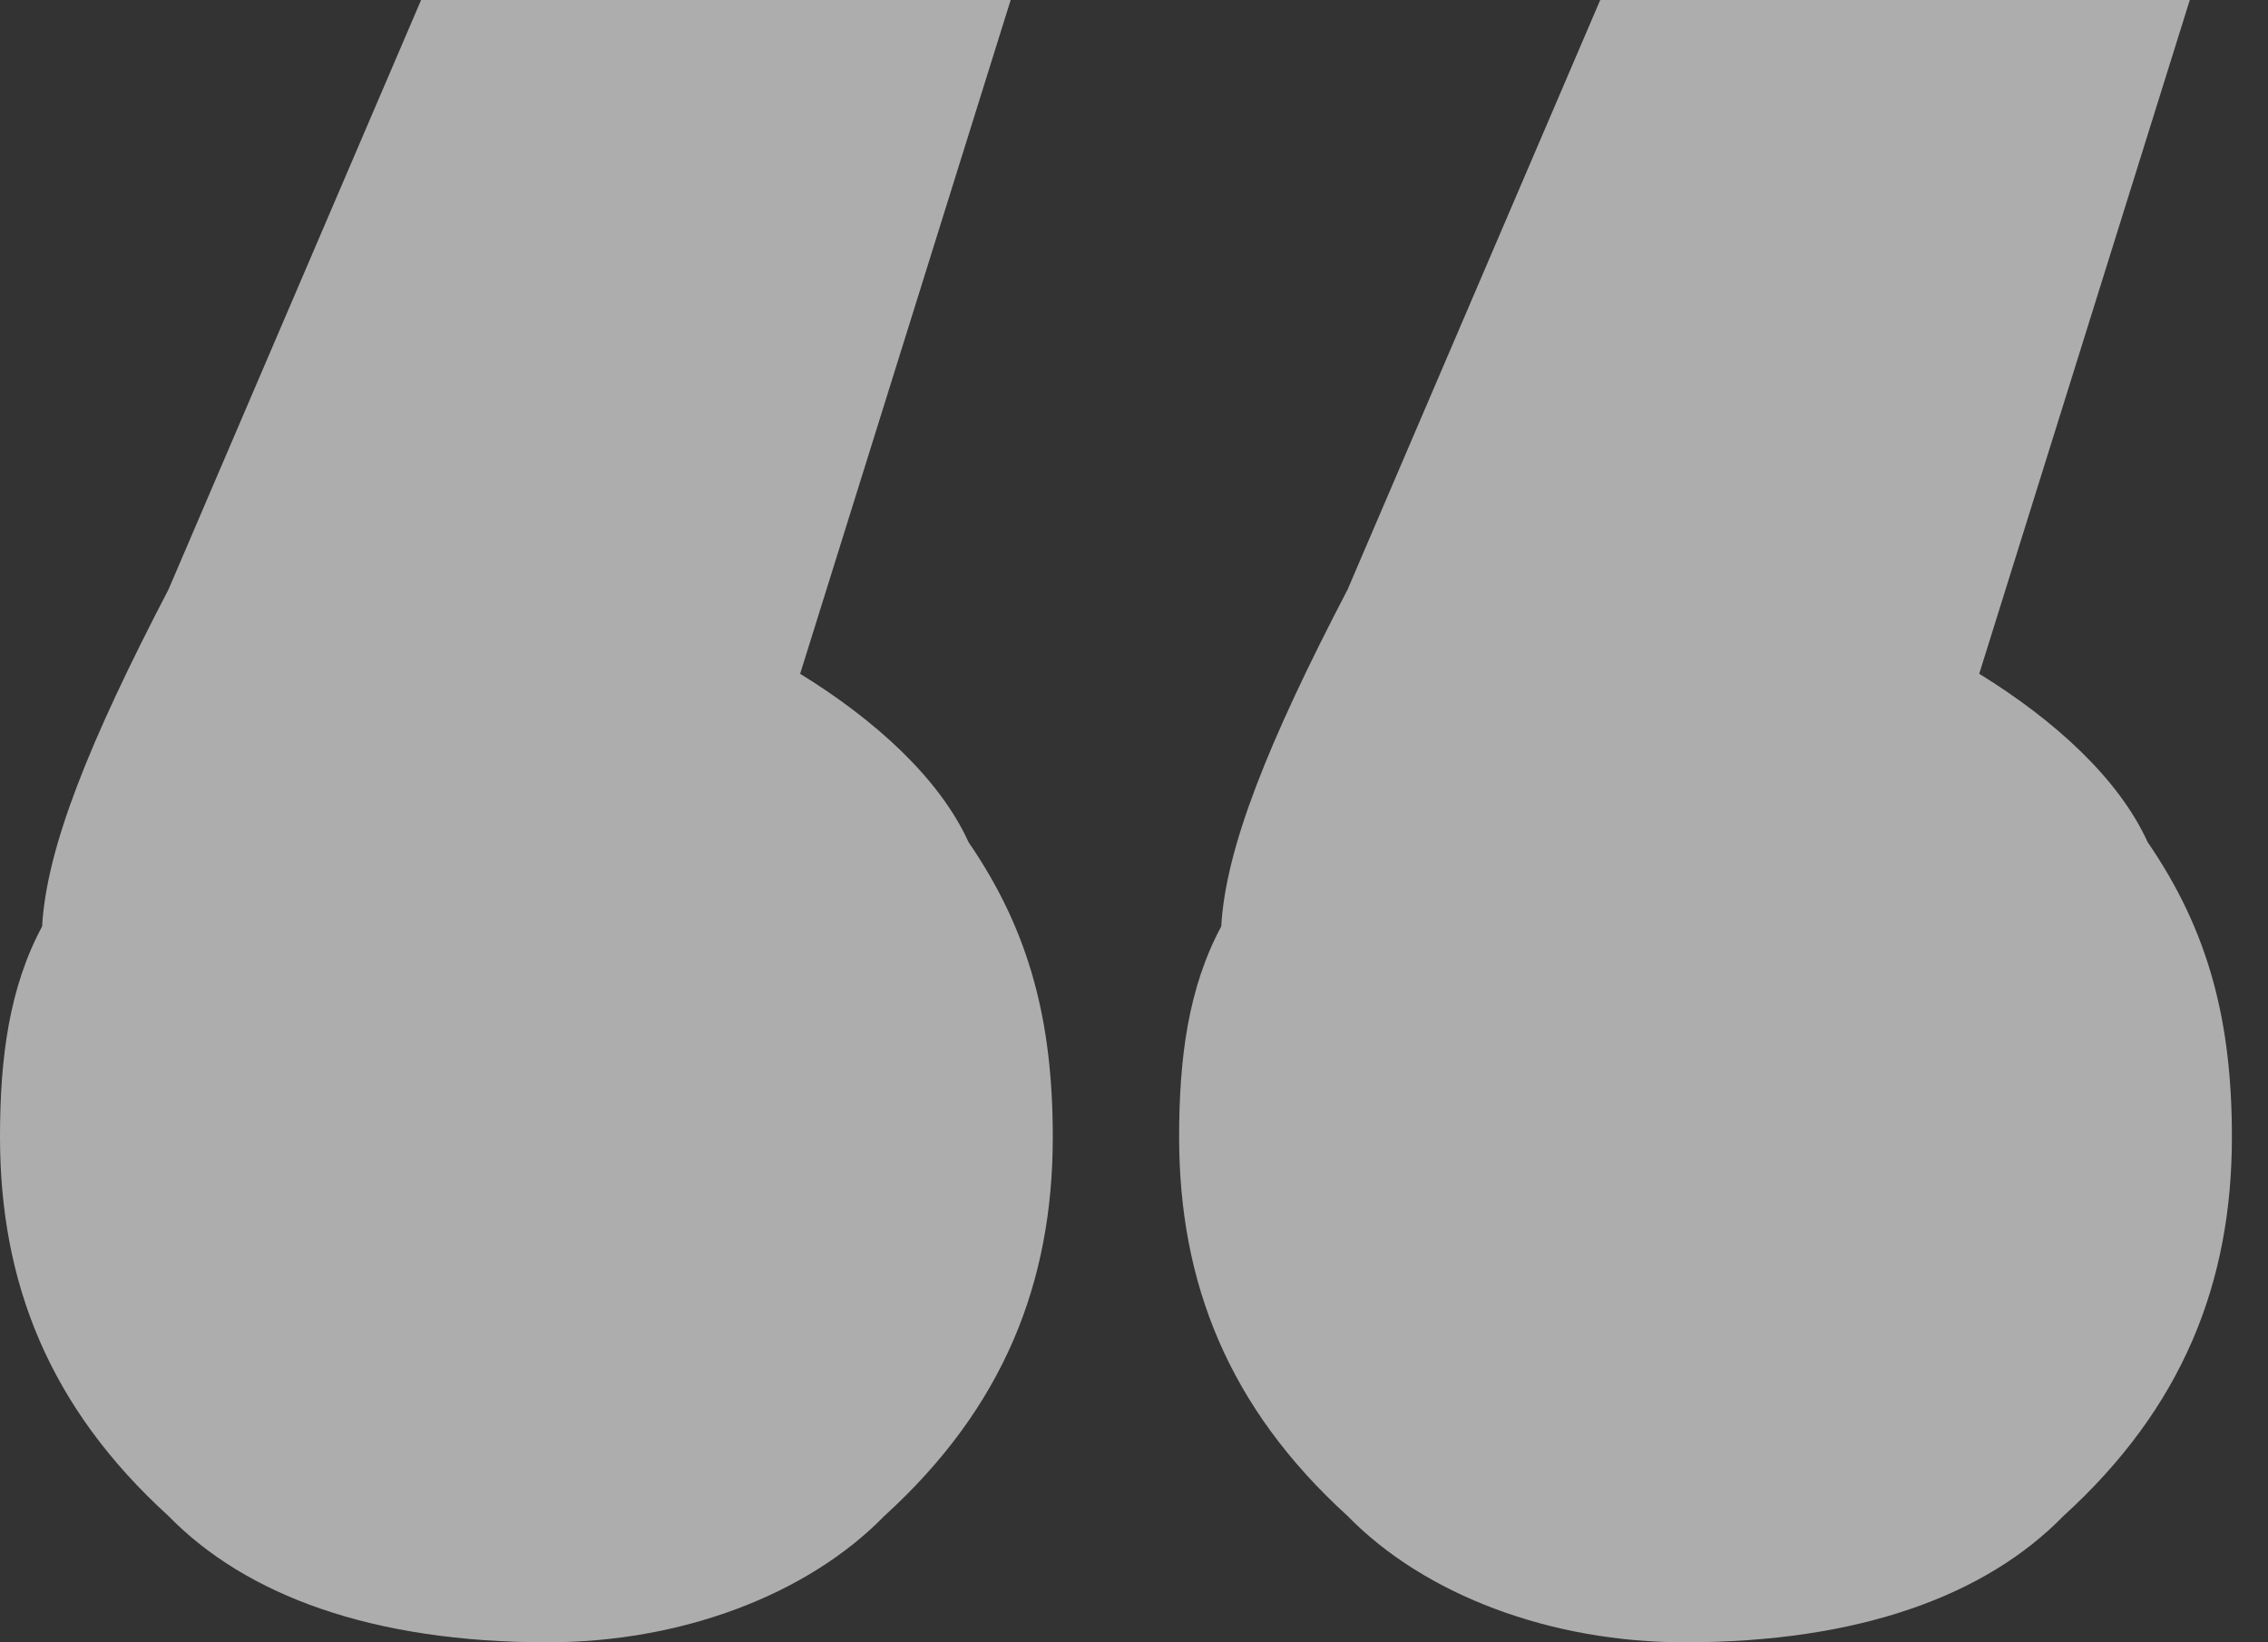 <?xml version="1.0" encoding="UTF-8"?> <svg xmlns="http://www.w3.org/2000/svg" xmlns:xlink="http://www.w3.org/1999/xlink" width="58px" height="42px" viewBox="0 0 58 42" version="1.1"><rect x="0" y="0" width="58" height="42" fill="#333333" stroke="none"/><title>C8D08165-0367-4269-B143-9C7652E9F109</title><g id="Homepage" stroke="none" stroke-width="1" fill="none" fill-rule="evenodd" fill-opacity="0.6"><g id="Jet-International---DTP_v1.2_dm--Home-960-P" transform="translate(-60, -4513)" fill="#FFFFFF" fill-rule="nonzero"><g id="Testimonials-All" transform="translate(0, 4164)"><g id="Testimonials-Text" transform="translate(0, 299)"><g id="Quote-2" transform="translate(60, 50)"><path d="M14,42 C17.405,42 20.634,40.799 22.615,38.769 C25.665,35.995 26.923,32.804 26.923,29.077 C26.923,26.147 26.345,23.831 24.769,21.538 C24.034,19.919 22.402,18.426 20.462,17.231 L20.462,17.231 L25.846,0 L10.769,0 L4.308,15.077 C2.278,18.975 1.19,21.686 1.077,23.692 C0.238,25.255 0,27.039 0,29.077 C0,32.804 1.258,35.995 4.308,38.769 C6.289,40.799 9.518,42 14,42 Z M43.077,42 C47.559,42 50.788,40.799 52.769,38.769 C55.819,35.995 57.077,32.804 57.077,29.077 C57.077,26.147 56.499,23.831 54.923,21.538 C54.187,19.919 52.556,18.426 50.615,17.231 L50.615,17.231 L56,0 L40.923,0 L34.462,15.077 C32.431,18.975 31.344,21.686 31.231,23.692 C30.392,25.255 30.154,27.039 30.154,29.077 C30.154,32.804 31.412,35.995 34.462,38.769 C36.443,40.799 39.672,42 43.077,42 Z" id="Quote"></path></g></g></g></g></g></svg> 